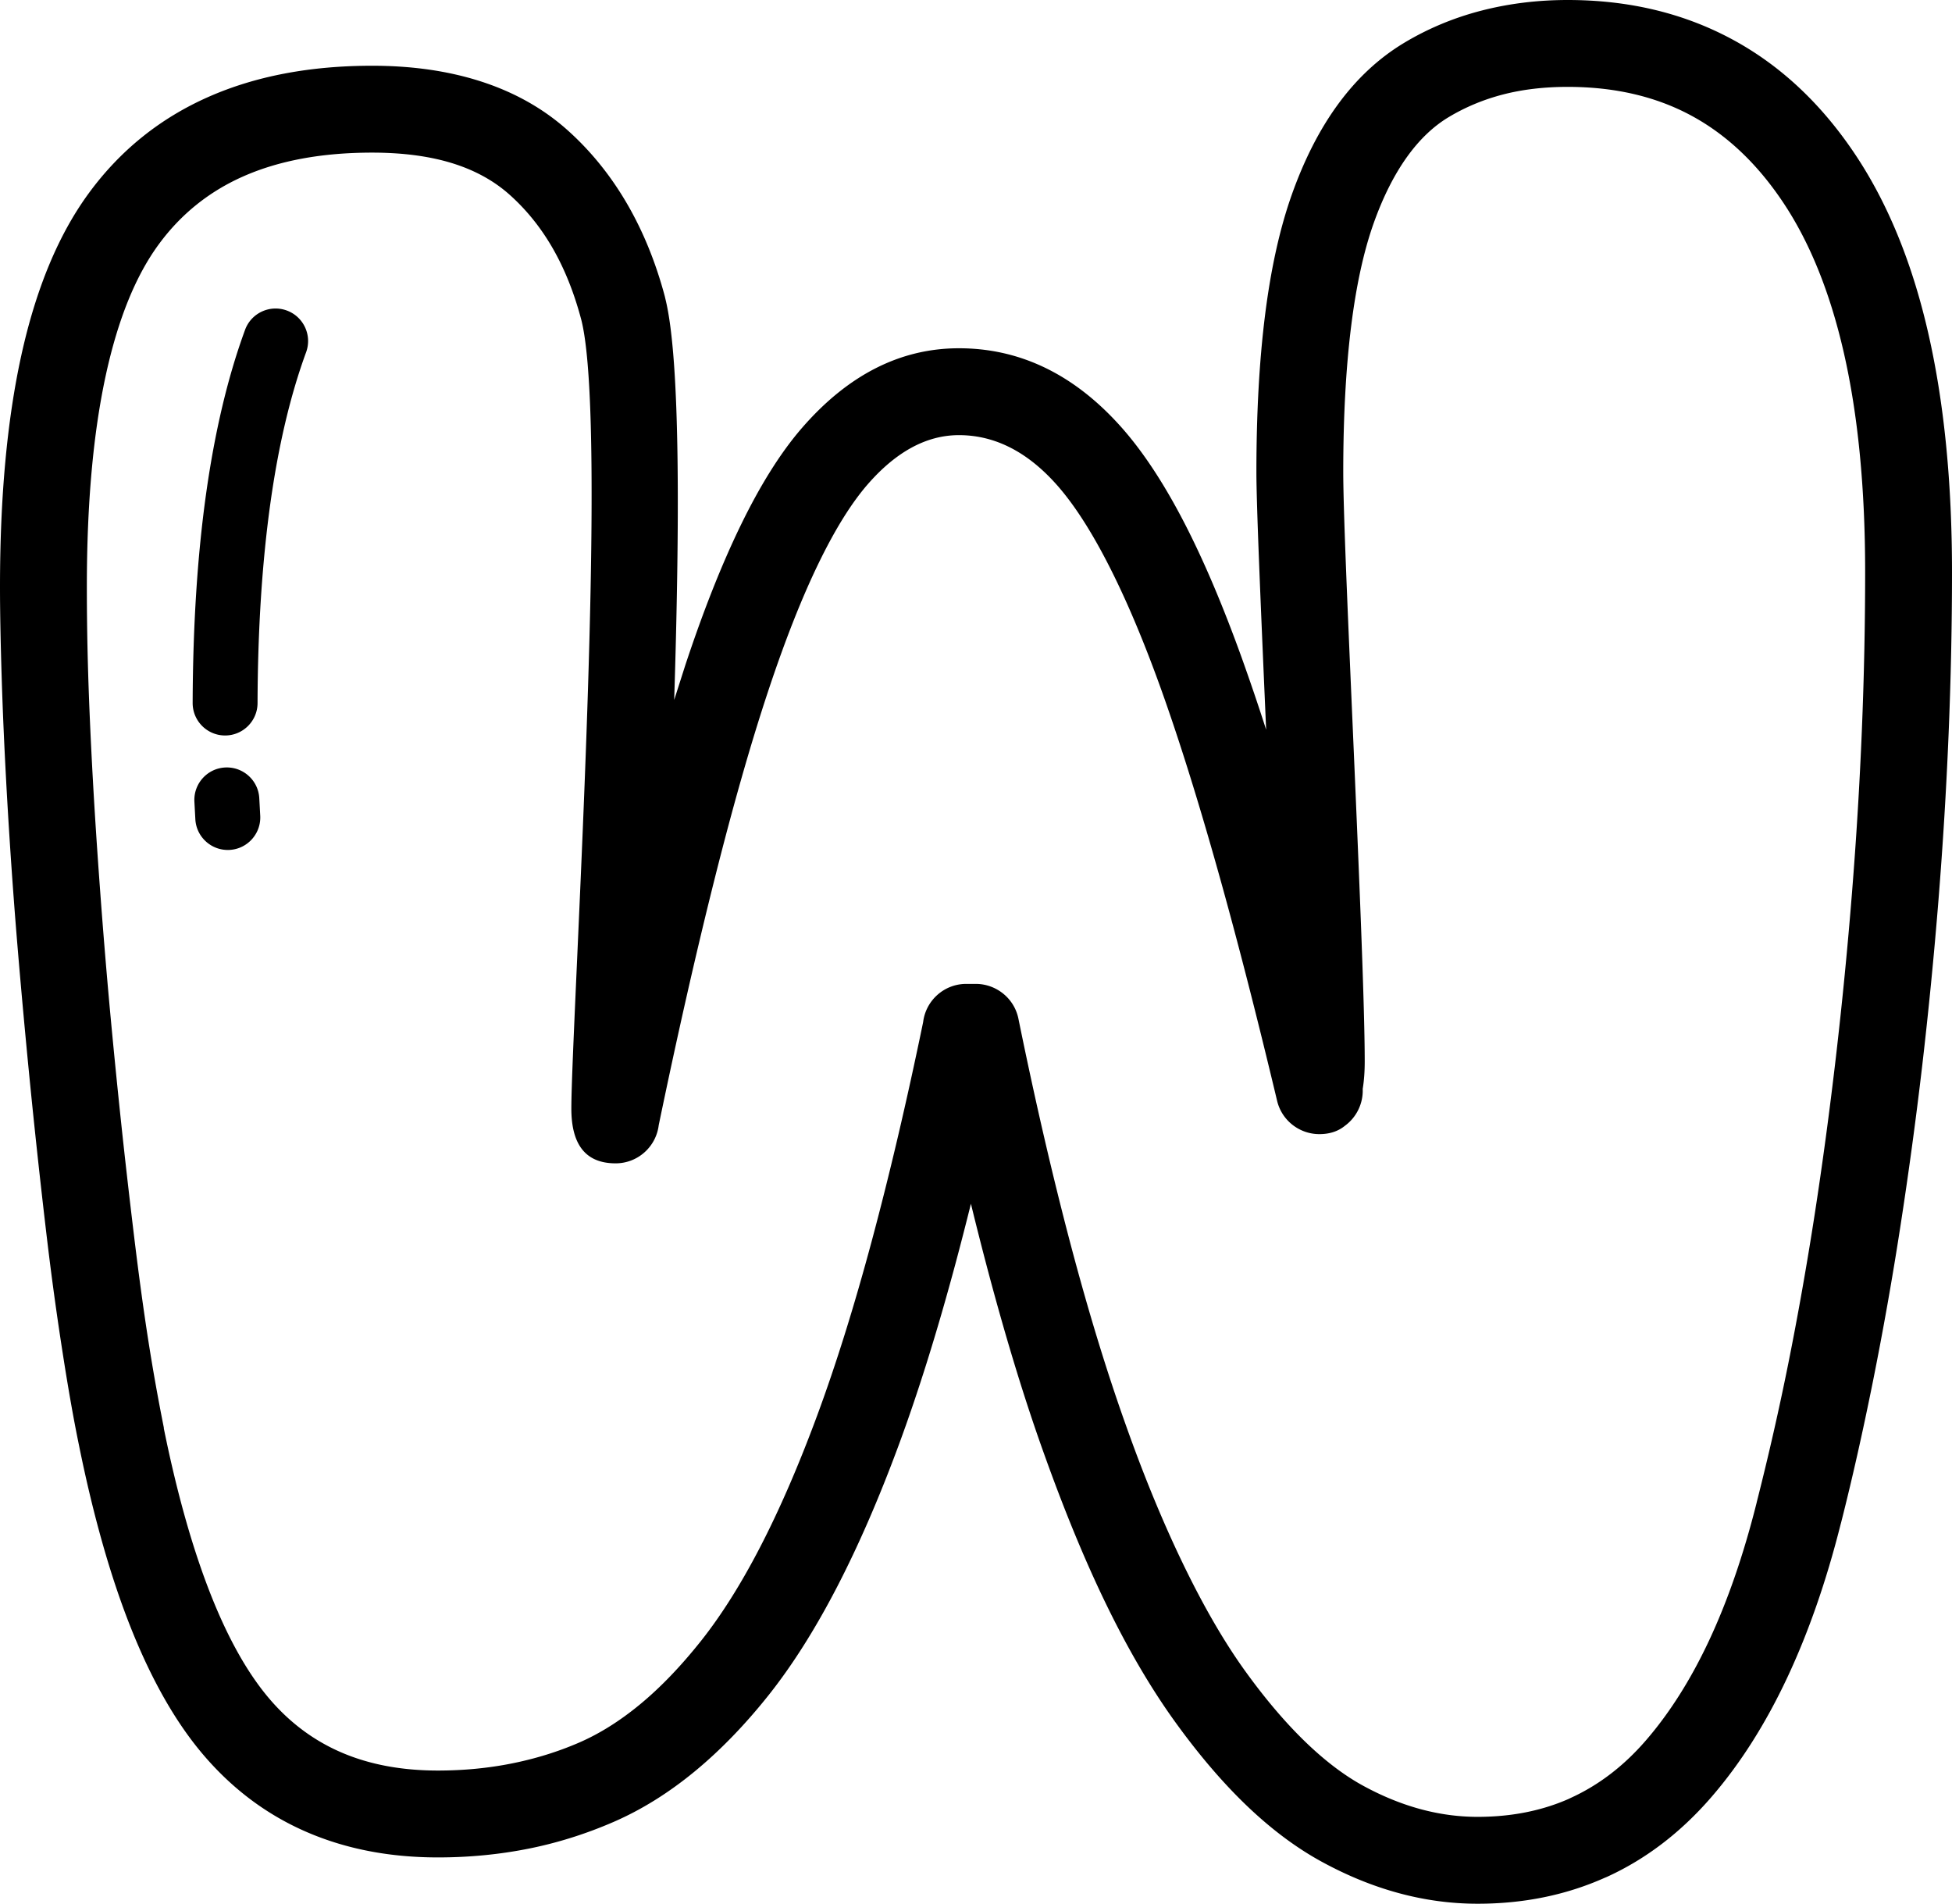 <svg xmlns="http://www.w3.org/2000/svg" shape-rendering="geometricPrecision" text-rendering="geometricPrecision" image-rendering="optimizeQuality" fill-rule="evenodd" clip-rule="evenodd" viewBox="0 0 512 499.231"><path fill-rule="nonzero" d="M0 153.811c0-23.35 1.847-43.484 5.536-60.368 3.853-17.629 9.777-31.9 17.762-42.787 8.227-11.227 18.705-19.652 31.4-25.253 12.33-5.441 26.644-8.162 42.912-8.162 10.478 0 19.966 1.365 28.451 4.09 8.856 2.841 16.497 7.146 22.903 12.898 6.078 5.454 11.27 11.894 15.554 19.277 4.193 7.228 7.486 15.317 9.867 24.241l.159.693c4.003 16.225 3.689 60.683 2.294 105.11l2.885-9.024c4.701-14.219 9.557-26.471 14.55-36.746 5.171-10.642 10.543-19.175 16.092-25.572 12.088-13.918 25.817-20.879 41.16-20.879 16.143 0 30.375 6.931 42.67 20.789 5.648 6.371 11.133 14.71 16.449 24.994 5.08 9.837 10.122 21.688 15.111 35.546a584.494 584.494 0 016.349 18.701l-.068-1.563c-1.296-29.734-2.488-57.083-2.488-66.003 0-15.339.753-28.998 2.247-40.975 1.537-12.295 3.887-22.898 7.043-31.787 3.25-9.14 7.245-16.975 11.972-23.479 4.989-6.871 10.835-12.321 17.512-16.329 6.242-3.745 12.992-6.561 20.225-8.429C395.744.934 403.296 0 411.191 0c15.889 0 30.177 3.388 42.86 10.16 12.635 6.741 23.427 16.759 32.356 30.039 8.666 12.876 15.132 28.628 19.376 47.213 4.142 18.141 6.217 39.007 6.217 62.572 0 27.913-1.189 56.636-3.556 86.155a1219.74 1219.74 0 01-4.275 43.484 1140.58 1140.58 0 01-5.756 42.296 926.016 926.016 0 01-7.116 40.161c-2.695 13.418-5.497 25.847-8.39 37.229l-.121.43c-3.754 14.908-8.42 28.297-13.969 40.135-5.726 12.205-12.394 22.696-19.975 31.444-8.038 9.272-17.181 16.246-27.418 20.9l-.668.28c-10.112 4.486-21.184 6.733-33.195 6.733-13.793 0-27.427-3.672-40.867-11.008-6.776-3.694-13.427-8.683-19.936-14.951-6.268-6.04-12.497-13.35-18.662-21.916-6.191-8.606-12.127-18.718-17.779-30.303-5.511-11.292-10.931-24.379-16.26-39.239-5.201-14.4-10.242-30.901-15.158-49.473a909.331 909.331 0 01-4.232-16.673 845.537 845.537 0 01-4.042 15.679c-4.826 17.96-9.811 33.862-14.921 47.681-5.14 13.897-10.53 26.286-16.148 37.135-5.729 11.055-11.696 20.491-17.887 28.292-6.203 7.805-12.682 14.499-19.415 20.052-6.871 5.661-14.008 10.108-21.396 13.307-7.24 3.138-14.658 5.467-22.226 6.978-7.663 1.528-15.597 2.295-23.776 2.295-12.618 0-24.048-2.205-34.276-6.604-10.367-4.456-19.39-11.154-27.048-20.07-7.288-8.476-13.707-19.695-19.243-33.617-5.295-13.332-9.828-29.295-13.587-47.862-1.45-7.022-2.88-15.205-4.322-24.521a822.49 822.49 0 01-3.84-27.784c-1.067-8.877-2.2-18.877-3.37-29.945-.995-9.437-2.007-19.67-3.018-30.721-1.059-11.597-1.929-21.907-2.596-30.956a1553.489 1553.489 0 01-1.92-29.799l-.009-.211c-.512-9.376-.912-18.464-1.184-27.276C.15 168.353 0 160.376 0 153.811zm64.277-67.312c1.619-4.421 6.522-6.69 10.943-5.071 4.421 1.618 6.69 6.522 5.071 10.943-4.089 11.146-7.245 24.366-9.389 39.726-2.139 15.356-3.284 32.761-3.349 52.262 0 4.697-3.814 8.511-8.511 8.511-4.697 0-8.511-3.814-8.511-8.511.069-20.427 1.258-38.607 3.487-54.595 2.321-16.626 5.769-31.03 10.259-43.265zM50.988 210.21c-.237-4.697 3.379-8.709 8.076-8.945 4.697-.237 8.709 3.379 8.946 8.076l.249 4.597c.237 4.697-3.379 8.709-8.076 8.946-4.697.237-8.709-3.379-8.946-8.076l-.249-4.598zM27.784 98.247c-3.332 15.257-5.002 33.79-5.002 55.564 0 7.908.12 15.648.357 23.195v.047c.245 7.982.646 16.902 1.18 26.717l.012.189c.508 9.217 1.154 19.05 1.92 29.446a1783.925 1783.925 0 002.502 30.509 2213.97 2213.97 0 003.017 30.453c.969 9.144 2.097 19.011 3.371 29.593 1.223 10.133 2.45 19.144 3.668 26.983a549.923 549.923 0 004.184 23.539l-.042.009c3.478 17.185 7.628 31.835 12.432 43.936 4.576 11.512 9.716 20.586 15.412 27.212 5.316 6.19 11.58 10.839 18.774 13.93 7.331 3.156 15.764 4.736 25.287 4.736 6.707 0 13.16-.616 19.325-1.847 6.259-1.248 12.161-3.078 17.689-5.472 5.381-2.329 10.71-5.673 15.971-10.009 5.39-4.442 10.737-10.008 16.032-16.668 5.295-6.673 10.465-14.865 15.484-24.556 5.128-9.901 10.13-21.434 14.986-34.56 4.886-13.212 9.664-28.46 14.301-45.718 4.68-17.414 9.178-36.566 13.492-57.445.684-5.64 5.484-10.014 11.309-10.014h2.557c5.286.031 10.026 3.741 11.124 9.123 4.395 21.576 8.989 41.391 13.754 59.416 4.662 17.608 9.523 33.484 14.581 47.604 4.856 13.664 9.974 25.972 15.321 36.924 5.196 10.646 10.453 19.665 15.739 27.013 5.325 7.401 10.659 13.669 15.984 18.8 5.089 4.899 10.113 8.705 15.046 11.395 9.962 5.437 19.975 8.158 30.01 8.158 8.795 0 16.768-1.571 23.896-4.705l.53-.259c7.319-3.327 13.888-8.347 19.678-15.028 6.247-7.207 11.787-15.95 16.591-26.191 4.869-10.384 9.032-22.412 12.472-36.071l.112-.491a730.146 730.146 0 008.209-36.076c2.51-12.505 4.826-25.571 6.936-39.179 2.031-13.13 3.895-26.945 5.583-41.409a1200.964 1200.964 0 004.18-42.683c2.312-28.809 3.47-56.933 3.47-84.373 0-21.994-1.868-41.168-5.597-57.501-3.629-15.894-8.993-29.119-16.078-39.644-6.82-10.143-14.879-17.698-24.169-22.653-9.242-4.933-19.974-7.404-32.183-7.404-6.156 0-11.809.667-16.944 1.993-5.106 1.321-9.872 3.306-14.267 5.941-3.956 2.372-7.542 5.773-10.745 10.181-3.461 4.765-6.453 10.68-8.95 17.702-2.587 7.292-4.555 16.29-5.889 26.974-1.374 11.012-2.067 23.755-2.067 38.22 0 9.905 1.154 36.316 2.402 65.021 1.537 35.323 3.229 74.054 3.229 89.526 0 2.656-.172 5.067-.529 7.211a11.424 11.424 0 01-4.663 9.669c-1.752 1.437-3.977 2.191-6.715 2.191-5.162 0-9.841-3.526-11.081-8.765-5.566-23.32-10.874-43.91-15.92-61.75-5.144-18.205-10.039-33.742-14.658-46.584-4.589-12.742-9.243-23.681-13.948-32.79-4.473-8.658-8.894-15.451-13.247-20.363-7.714-8.696-16.277-13.048-25.674-13.048-8.481 0-16.479 4.322-23.983 12.958-4.236 4.886-8.511 11.752-12.803 20.586-4.473 9.2-8.941 20.539-13.388 33.992-4.529 13.685-9.174 29.984-13.918 48.87-4.822 19.187-9.712 40.711-14.654 64.552-.685 5.635-5.485 10.005-11.305 10.005-7.964 0-11.611-5.02-11.611-14.362 0-5.449.663-20.173 1.52-39.291 2.441-54.414 6.552-145.941 1.102-167.505l-.081-.297c-1.878-7.039-4.4-13.289-7.551-18.722-3.052-5.265-6.759-9.863-11.103-13.759-4.02-3.612-8.903-6.341-14.628-8.179-6.087-1.955-13.264-2.936-21.512-2.936-13.109 0-24.366 2.071-33.742 6.208-9.006 3.973-16.428 9.931-22.239 17.865-6.062 8.257-10.677 19.652-13.845 34.151z"/></svg>